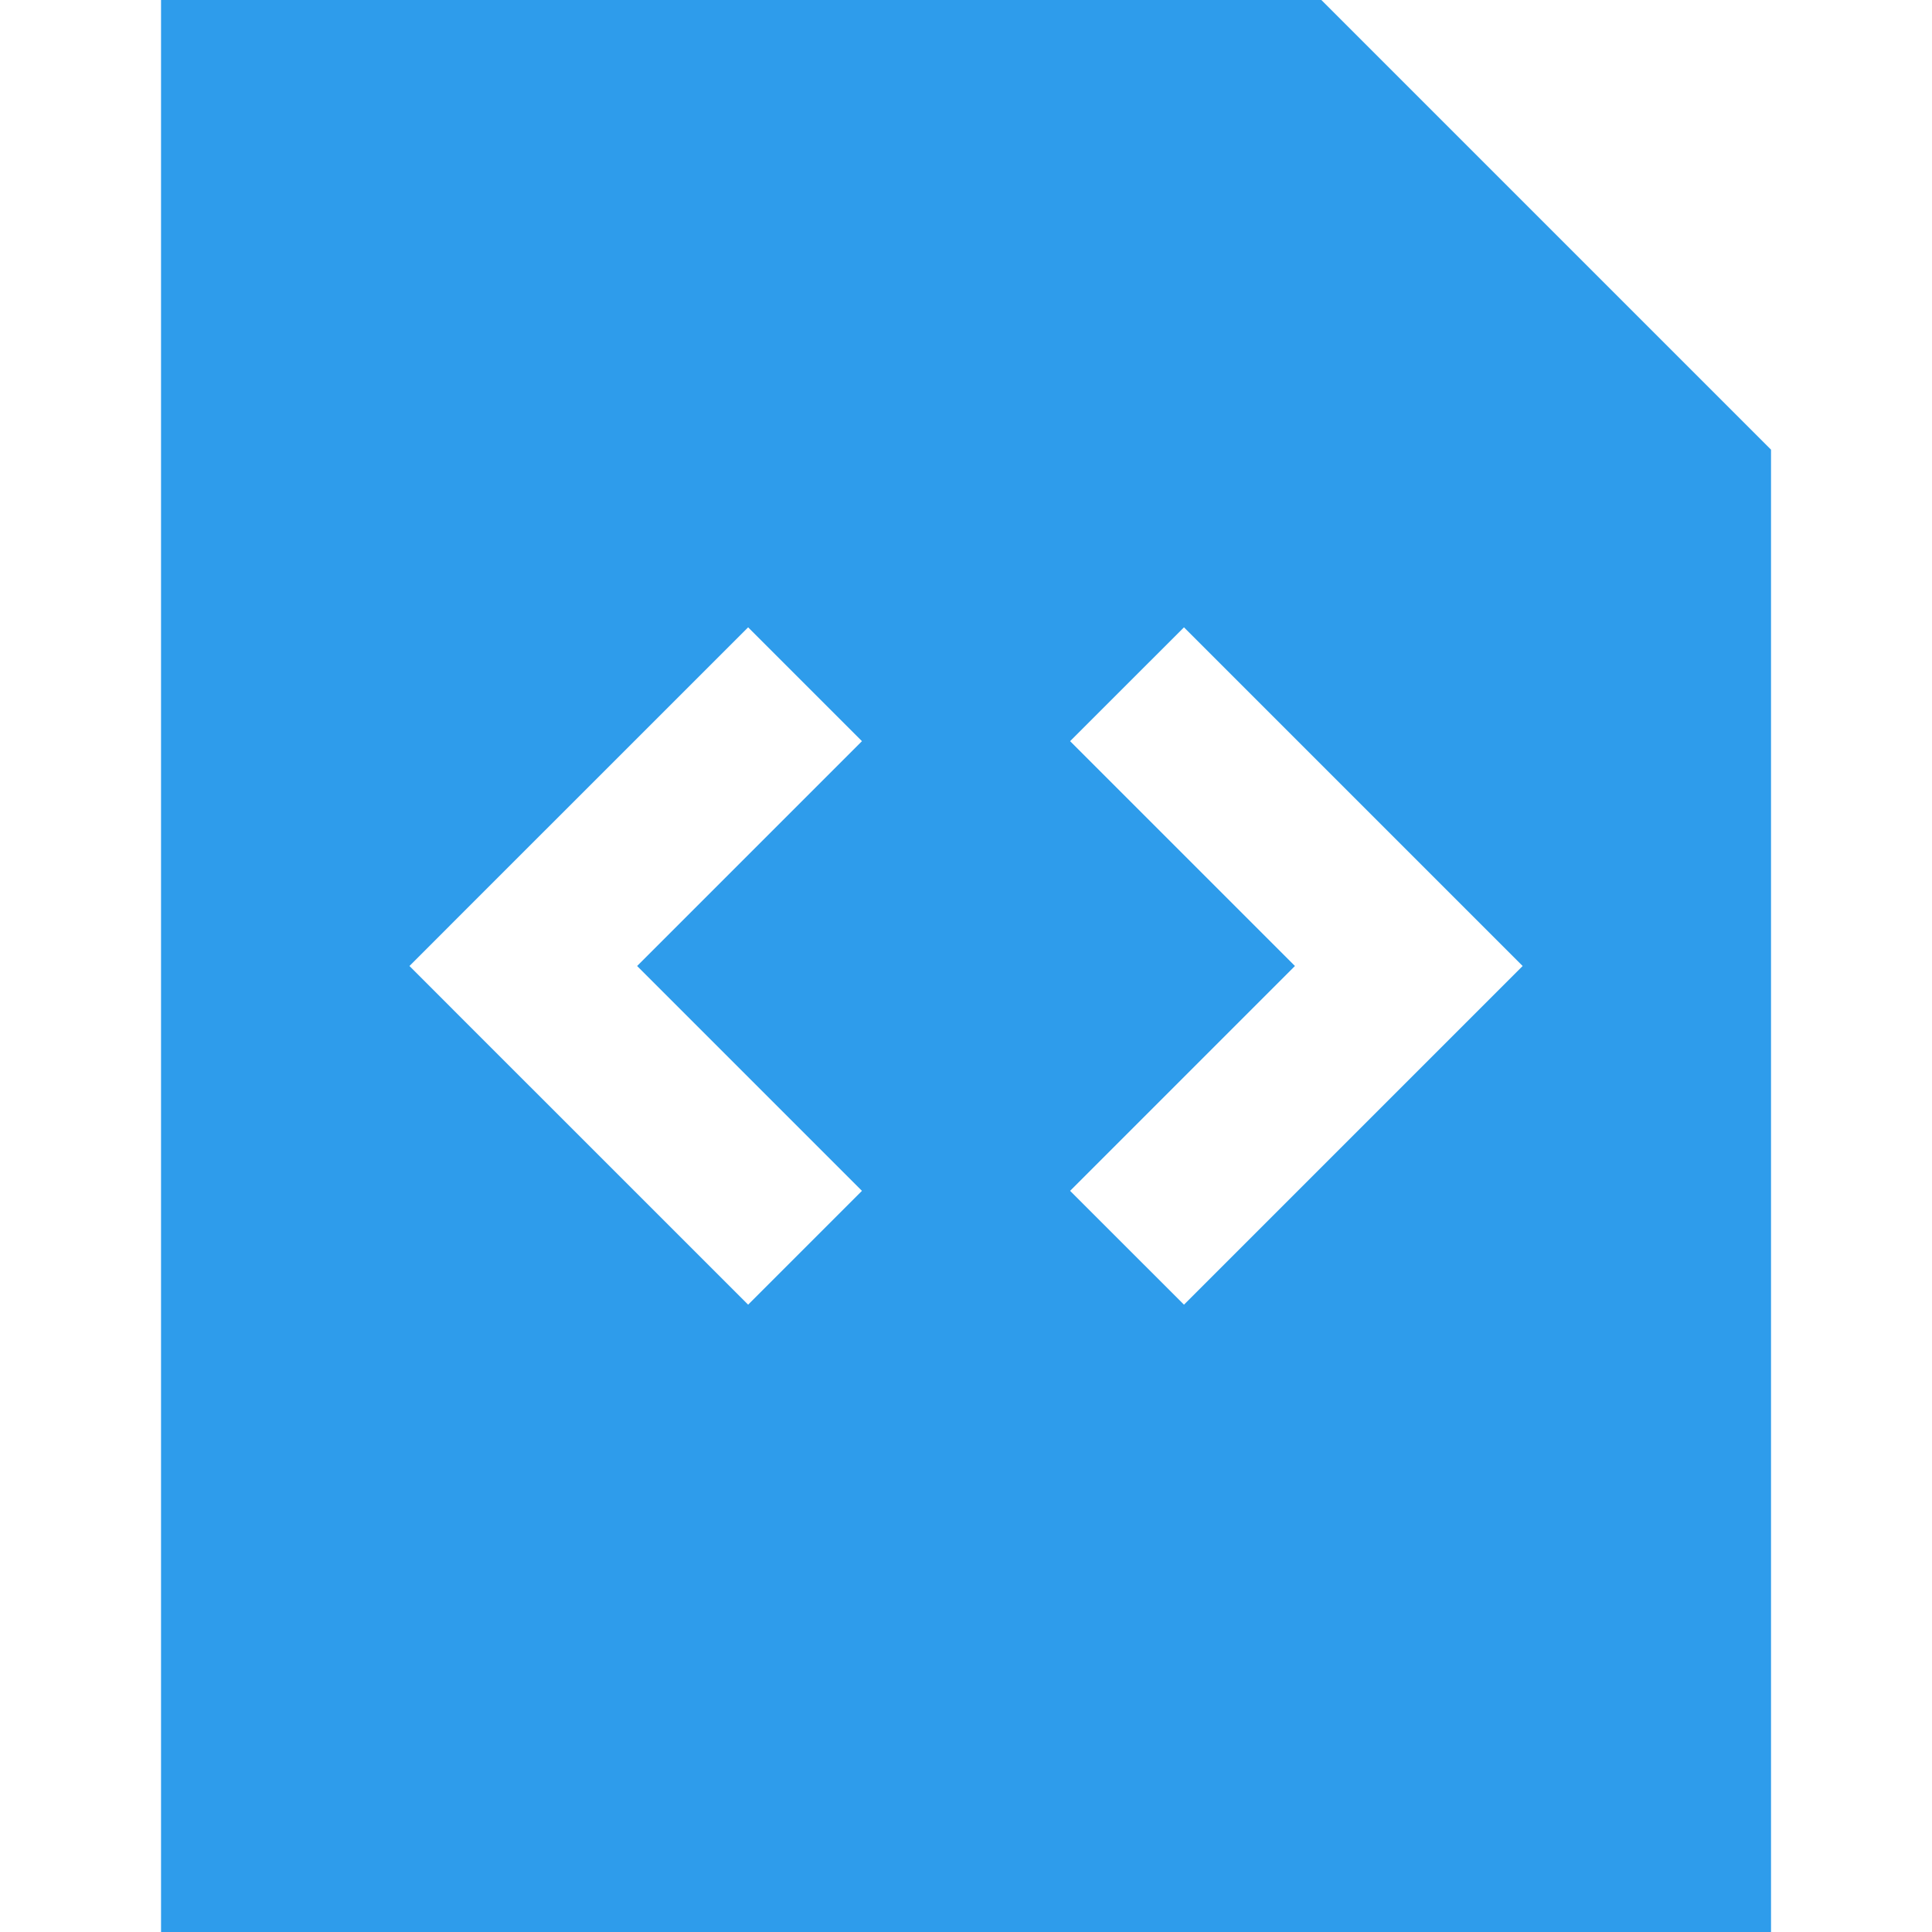<svg width="34" height="34" viewBox="0 0 34 34" fill="none" xmlns="http://www.w3.org/2000/svg">
<path fill-rule="evenodd" clip-rule="evenodd" d="M2.834 0H23.254L31.167 7.913V34H2.834V0ZM15.169 13.043L11.212 17L15.169 20.957L13.166 22.96L8.207 18.002L7.206 17L8.207 15.998L13.166 11.04L15.169 13.043ZM25.794 15.998L20.836 11.04L18.832 13.043L22.789 17L18.832 20.957L20.836 22.96L25.794 18.002L26.796 17L25.794 15.998Z" fill="#2E9CEB"/>
</svg>
